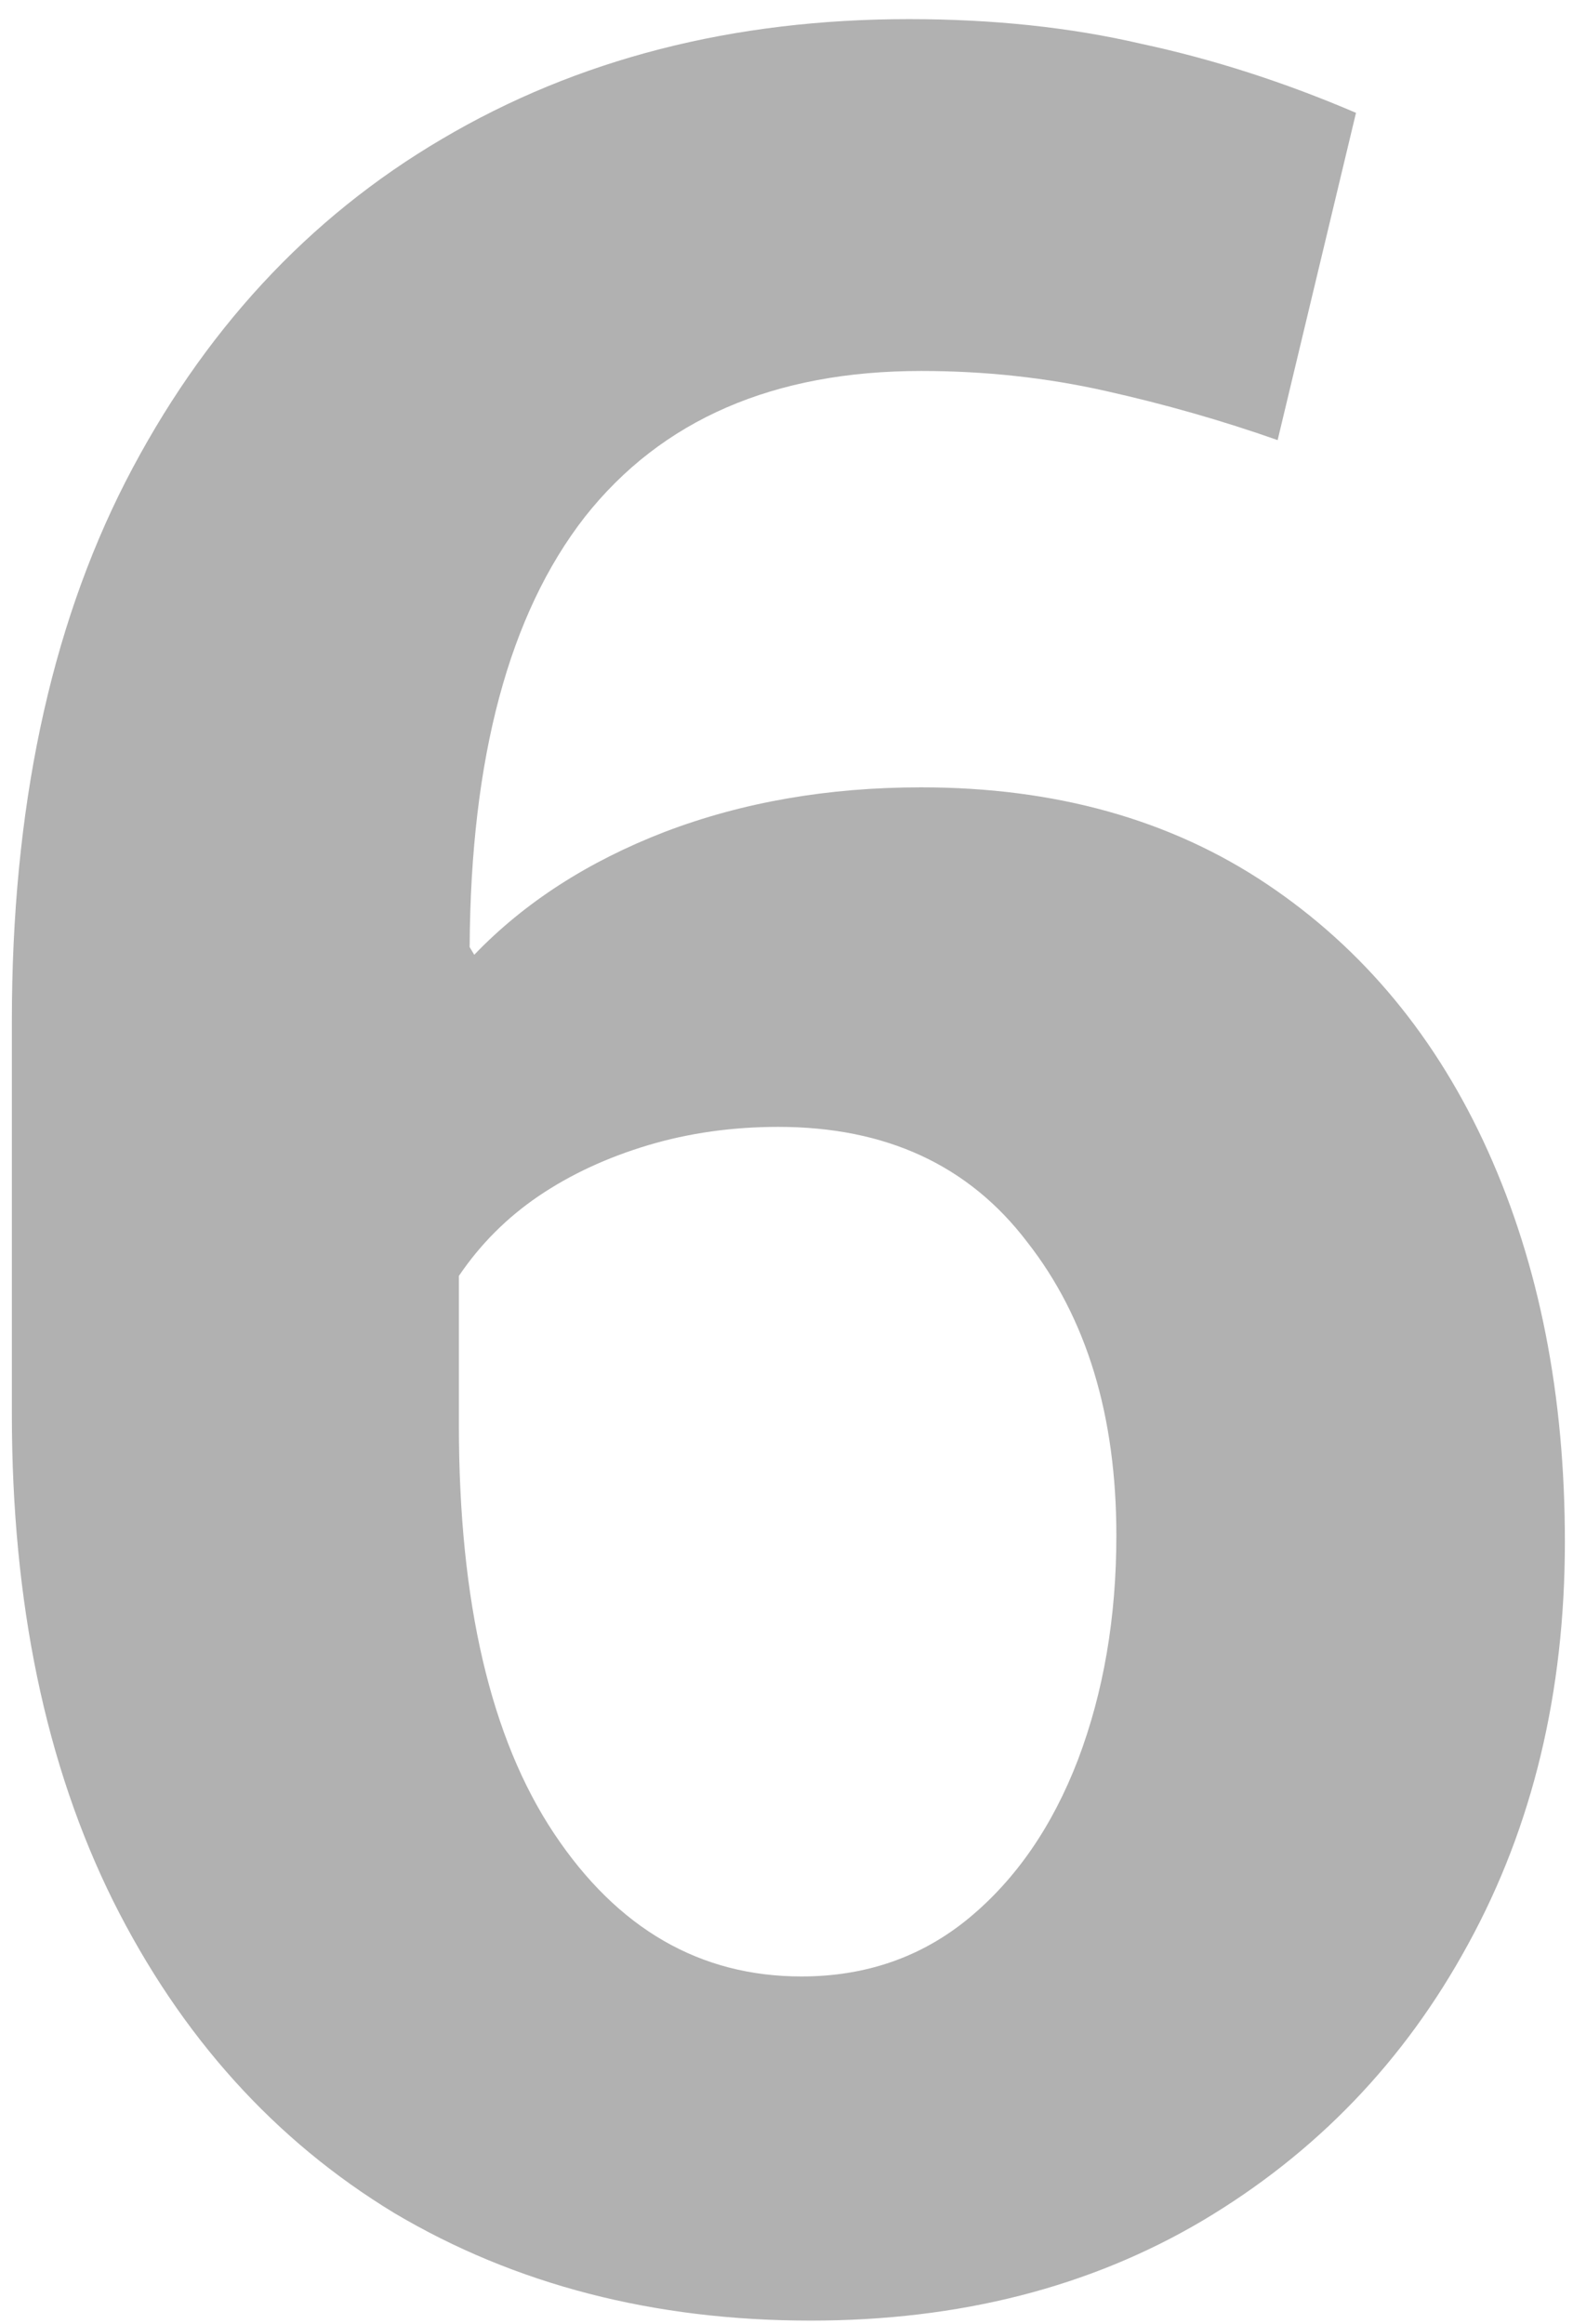 <svg width="44" height="65" viewBox="0 0 44 65" fill="none" xmlns="http://www.w3.org/2000/svg">
<path d="M22.676 64.902C18.293 64.902 14.412 63.9 11.031 61.895C7.68 59.861 5.059 56.953 3.168 53.172C1.277 49.362 0.332 44.822 0.332 39.551V28.551C0.332 22.65 1.392 17.622 3.512 13.469C5.66 9.286 8.611 6.092 12.363 3.887C16.145 1.652 20.499 0.535 25.426 0.535C27.775 0.535 29.938 0.764 31.914 1.223C33.919 1.652 35.925 2.297 37.93 3.156L35.738 12.309C34.191 11.764 32.587 11.306 30.926 10.934C29.264 10.561 27.546 10.375 25.77 10.375C21.645 10.375 18.508 11.736 16.359 14.457C14.24 17.178 13.165 21.189 13.137 26.488L13.266 26.703C14.669 25.242 16.445 24.096 18.594 23.266C20.771 22.435 23.163 22.02 25.77 22.02C29.522 22.02 32.745 22.922 35.438 24.727C38.13 26.531 40.193 29.023 41.625 32.203C43.057 35.383 43.773 39.021 43.773 43.117C43.773 47.328 42.871 51.081 41.066 54.375C39.29 57.641 36.812 60.219 33.633 62.109C30.482 63.971 26.829 64.902 22.676 64.902ZM22.418 55.277C24.223 55.277 25.784 54.733 27.102 53.645C28.419 52.556 29.436 51.081 30.152 49.219C30.869 47.328 31.227 45.237 31.227 42.945C31.227 39.594 30.396 36.858 28.734 34.738C27.102 32.59 24.781 31.516 21.773 31.516C20.484 31.516 19.267 31.688 18.121 32.031C16.975 32.375 15.958 32.848 15.07 33.449C14.182 34.051 13.438 34.796 12.836 35.684V39.852C12.836 44.807 13.724 48.617 15.5 51.281C17.276 53.945 19.582 55.277 22.418 55.277Z" fill="#B1B1B1"/>
</svg>
